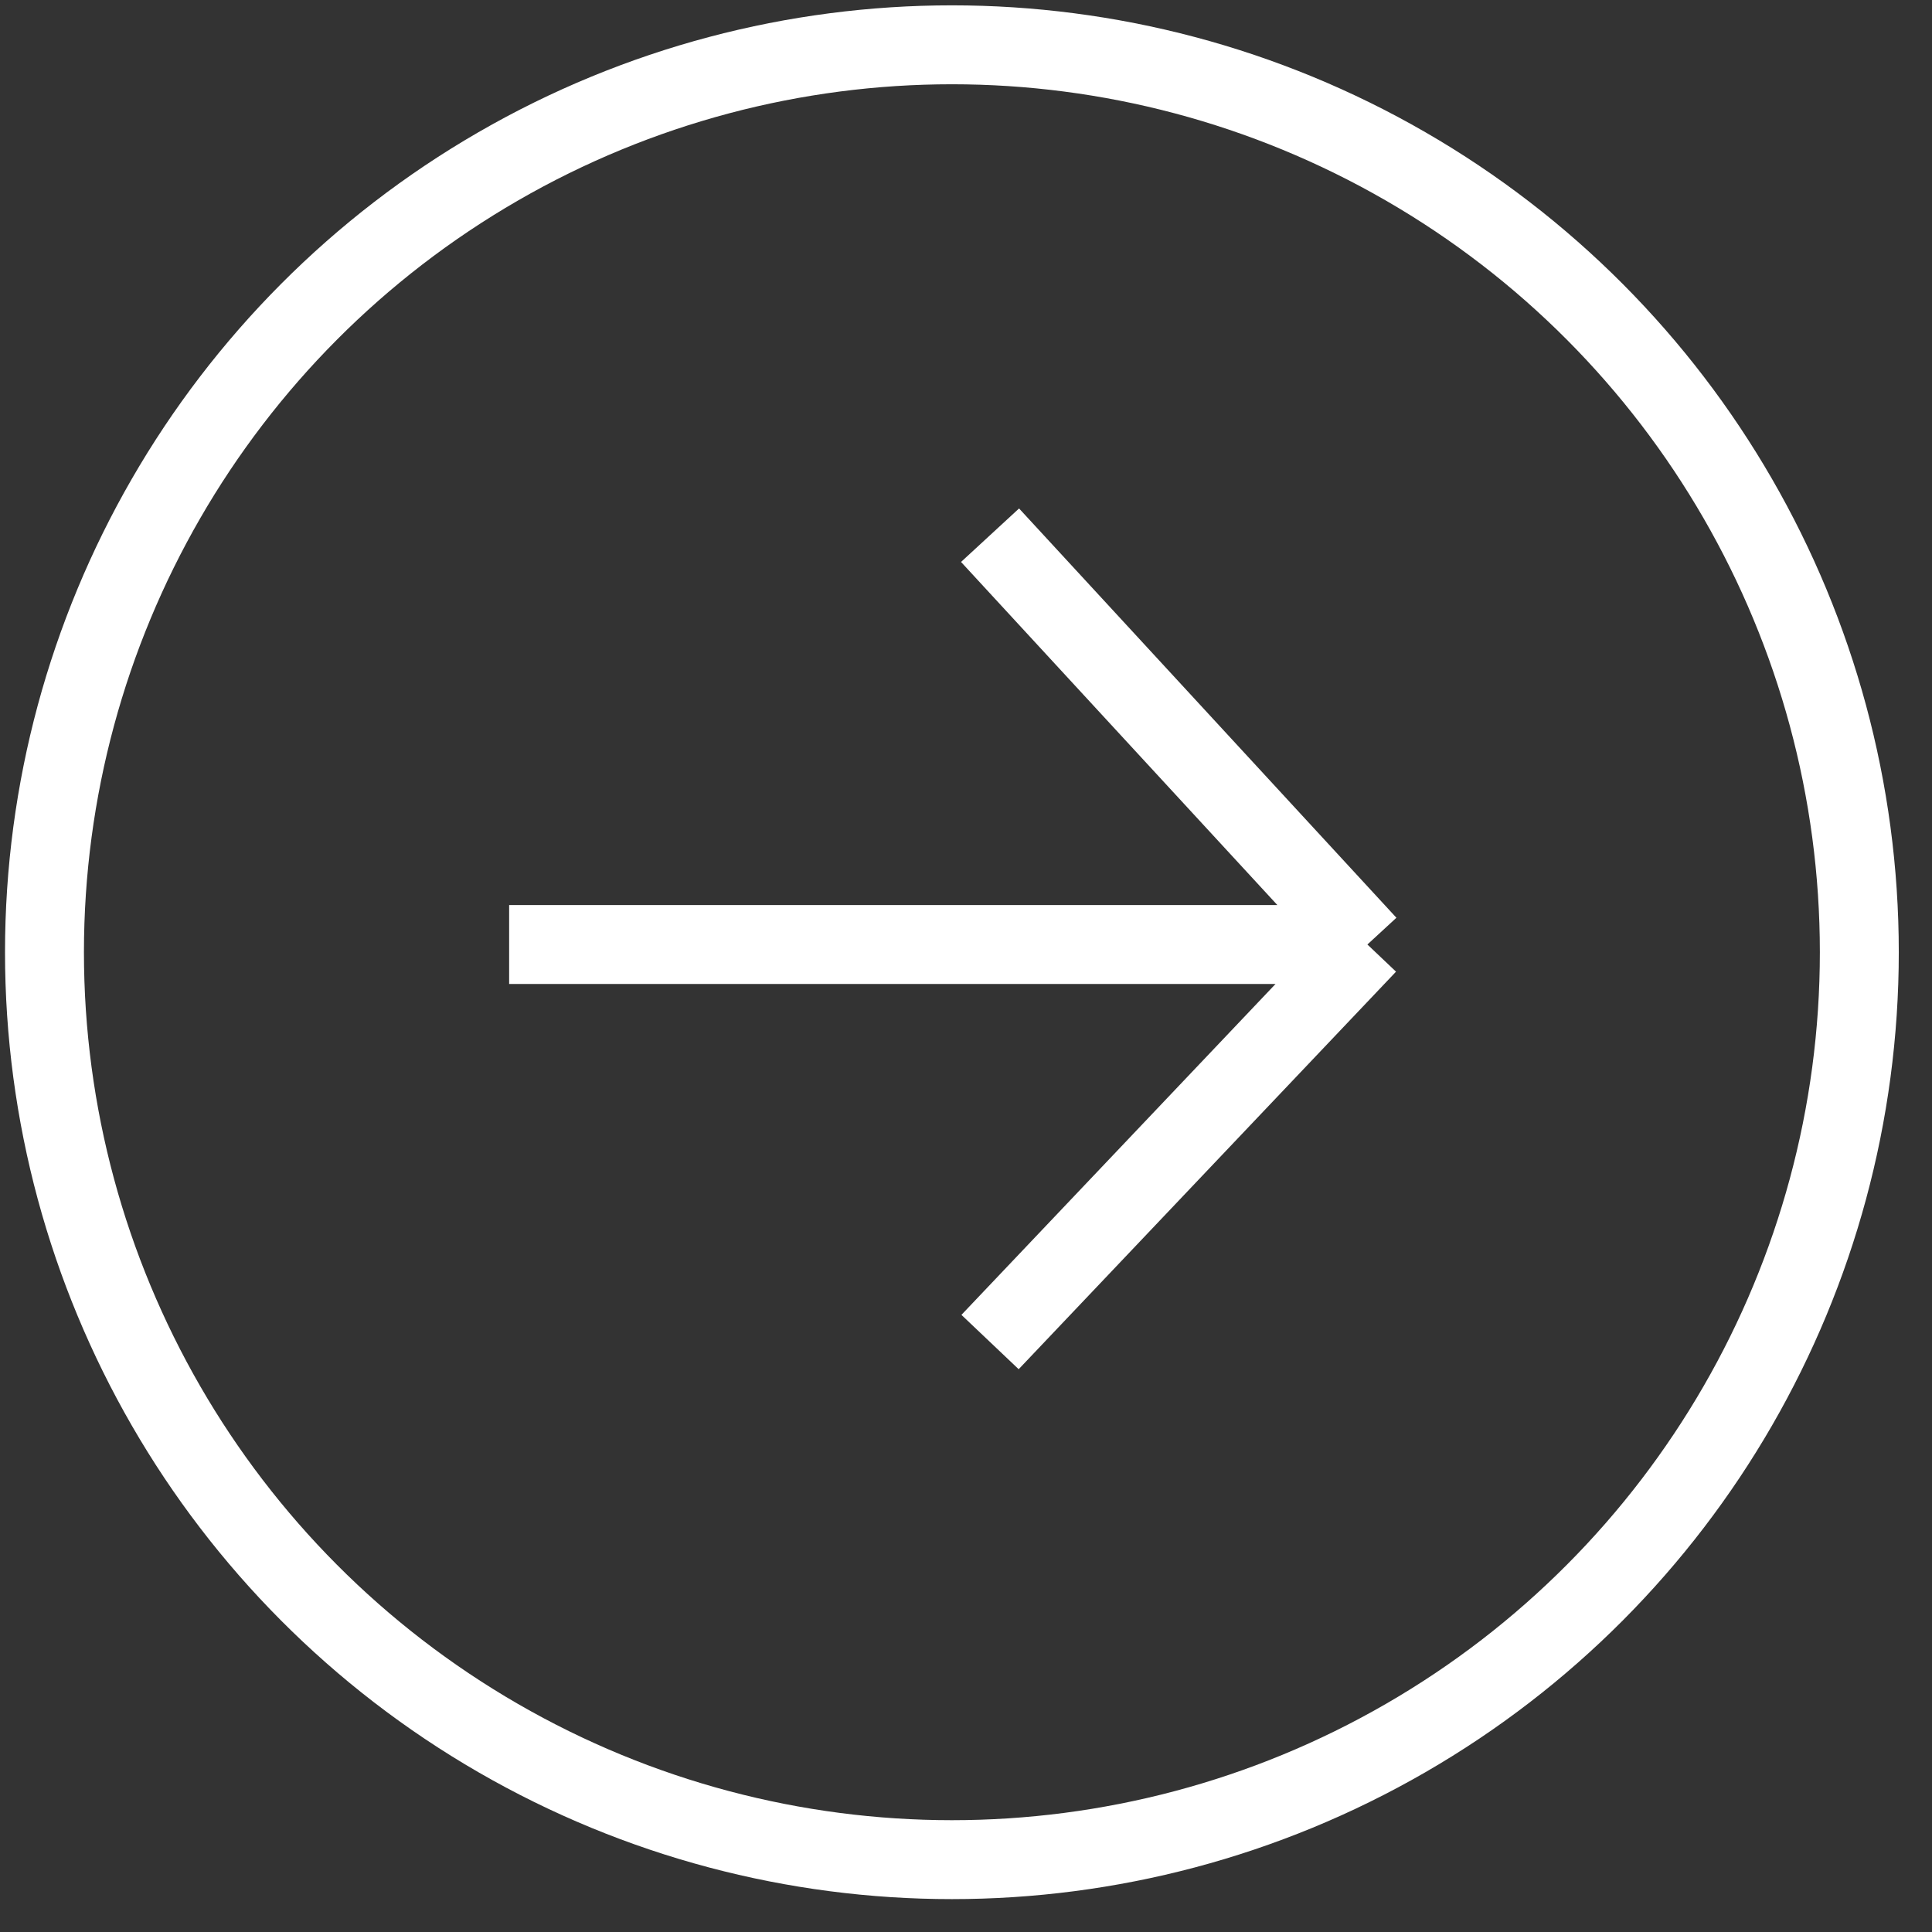 <?xml version="1.0" encoding="UTF-8"?> <svg xmlns="http://www.w3.org/2000/svg" width="47" height="47" viewBox="0 0 47 47" fill="none"><rect x="0" y="0" width="47" height="47" fill="#333333" stroke="none"/><path d="M12.386 22.977L33.265 22.977M33.265 22.977L24.085 32.648M33.265 22.977L24.085 13.02" stroke="white" stroke-width="1.92"></path><circle cx="23.157" cy="23.165" r="22.075" stroke="white" stroke-width="1.92"></circle></svg> 